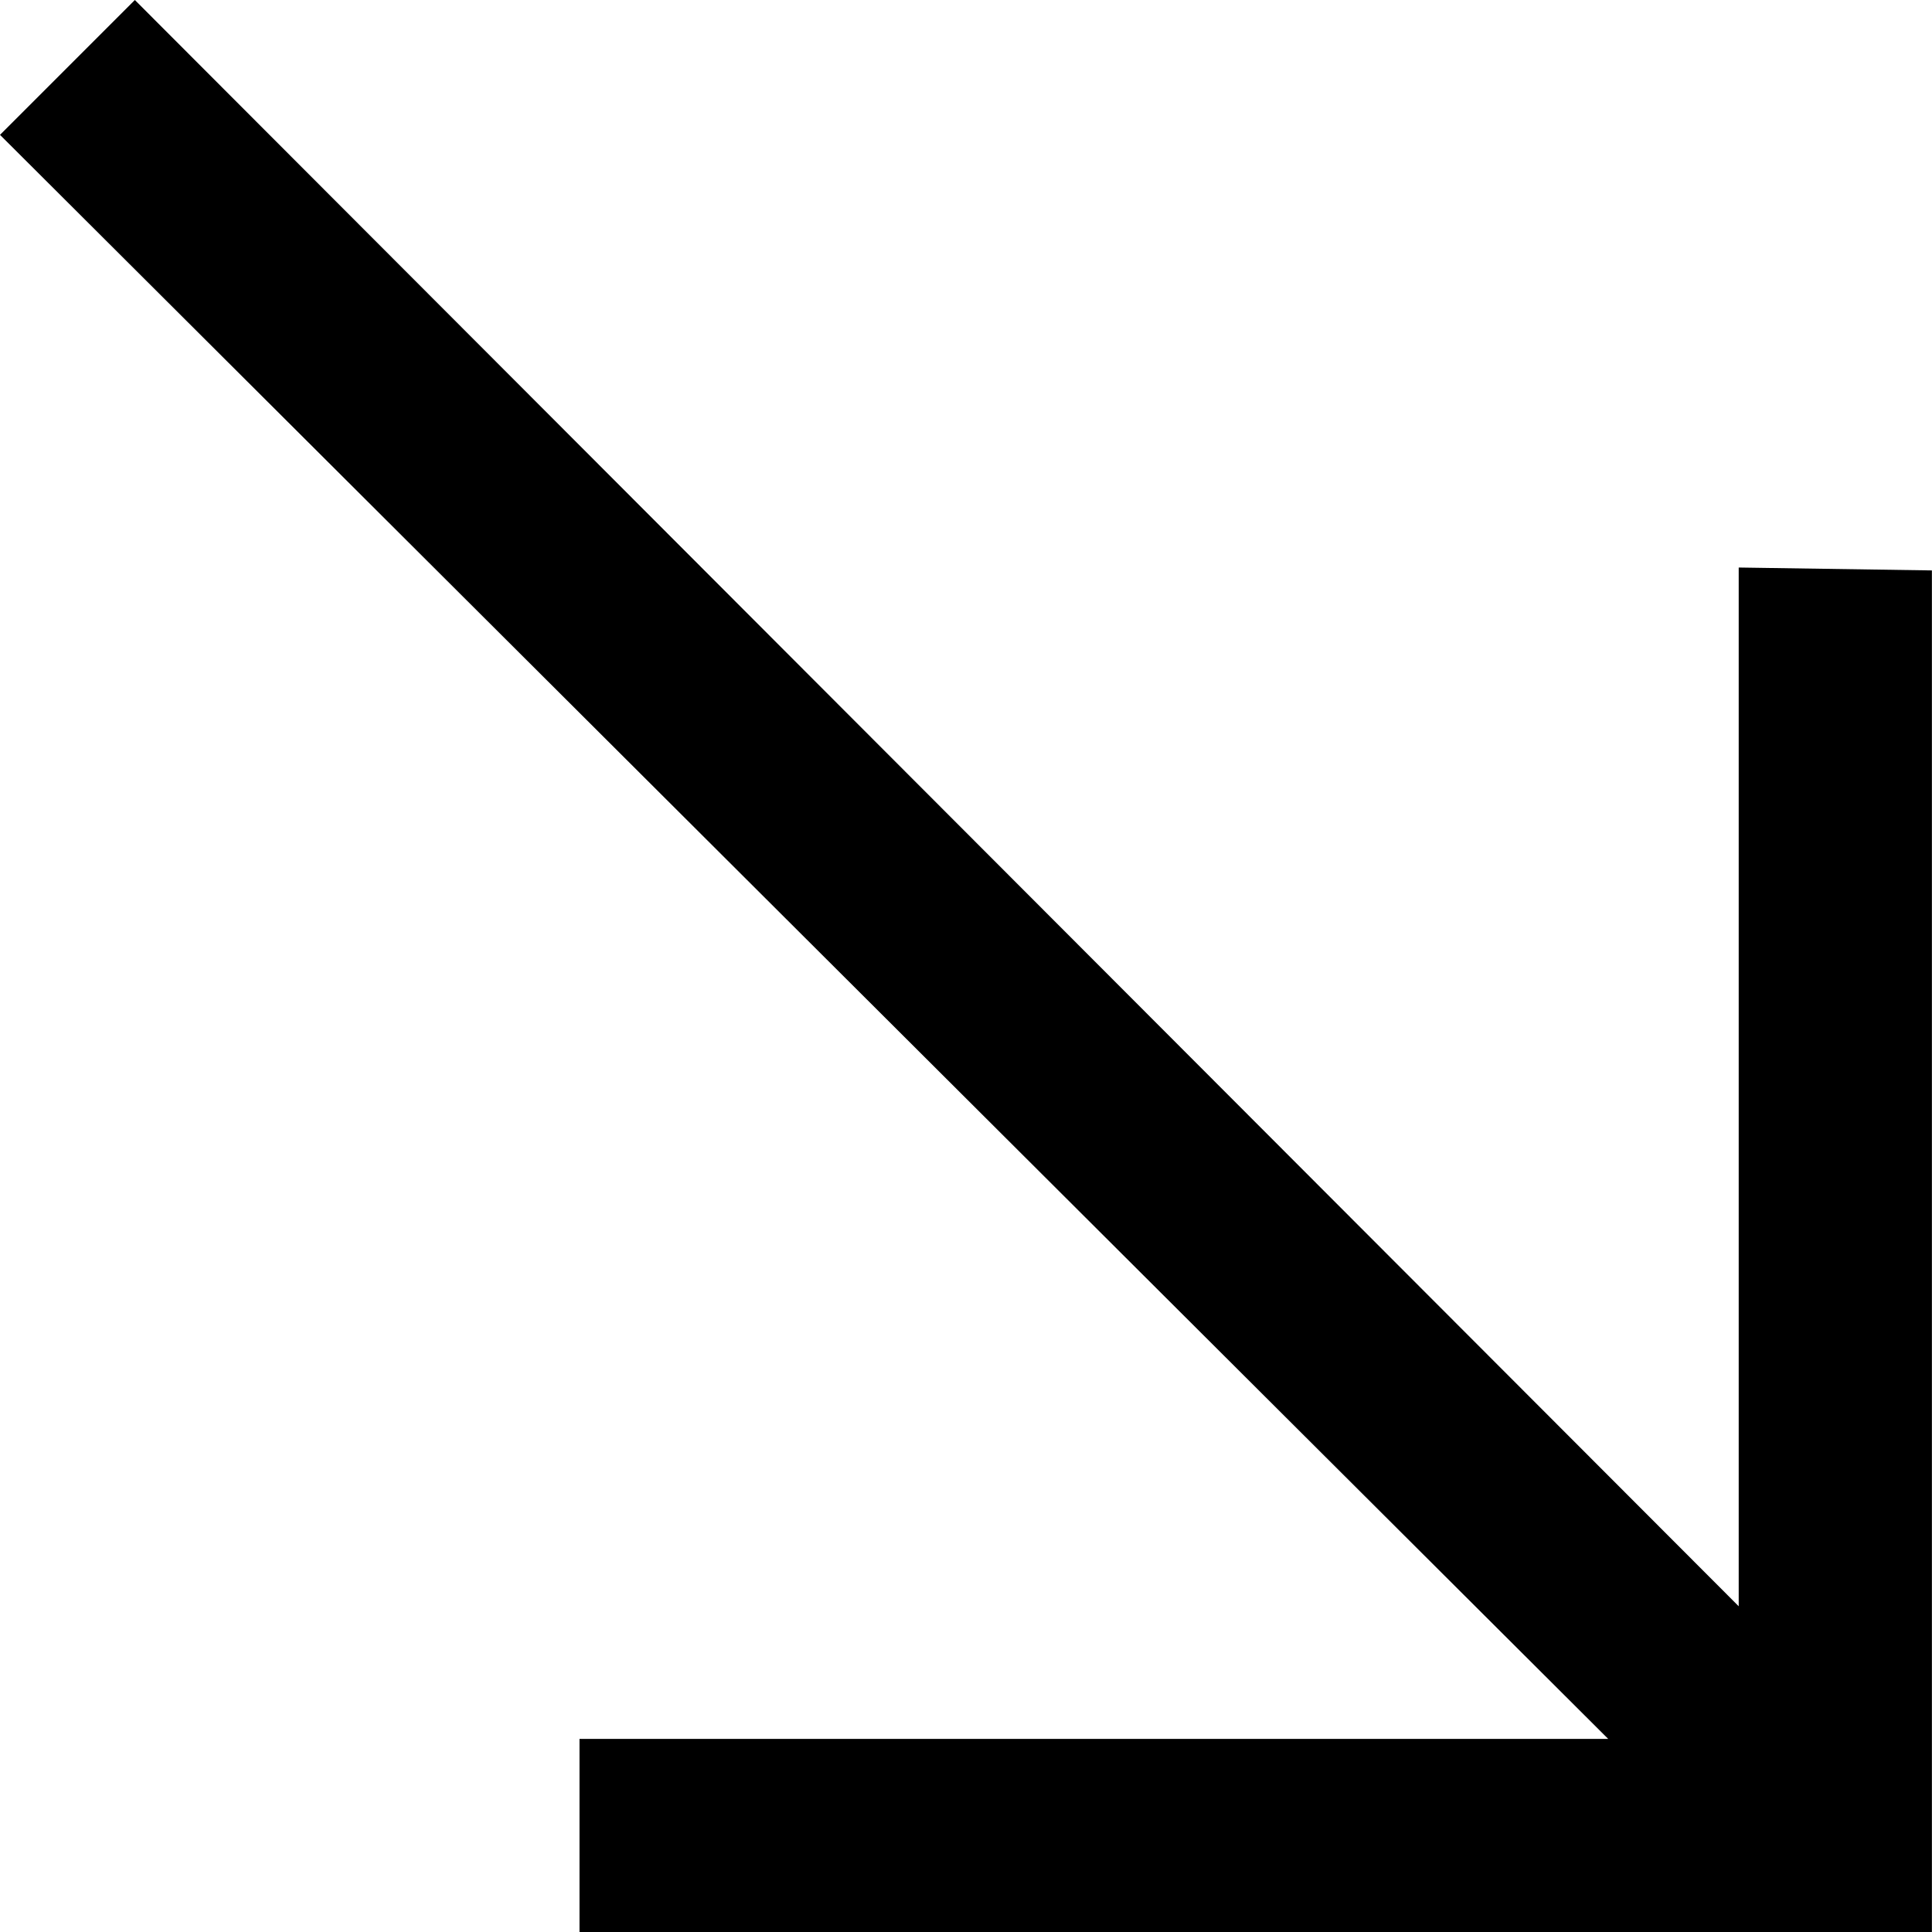 <?xml version="1.0" encoding="UTF-8" standalone="no"?>
<!-- Uploaded to: SVG Repo, www.svgrepo.com, Generator: SVG Repo Mixer Tools -->
<svg width="800px" height="800px" viewBox="0 0 20 20" version="1.1" xmlns="http://www.w3.org/2000/svg" xmlns:xlink="http://www.w3.org/1999/xlink">
    
    <title>arrow_right [#355]</title>
    <desc>Created with Sketch.</desc>
    <defs>

</defs>
    <g id="Page-1" stroke="none" stroke-width="1" fill="none" fill-rule="evenodd">
        <g id="Dribbble-Light-Preview" transform="translate(-340, -6599)" fill="#000000">
            <g id="icons" transform="translate(56, 160)">
                <polygon id="arrow_right-[#355]" points="285.396 6439 284 6440.396 300.648 6457.001 289.999 6457.001 289.999 6459 303.999 6459 303.999 6444.905 301.999 6444.875 301.999 6455.628">

</polygon>
            </g>
        </g>
    </g>
</svg>